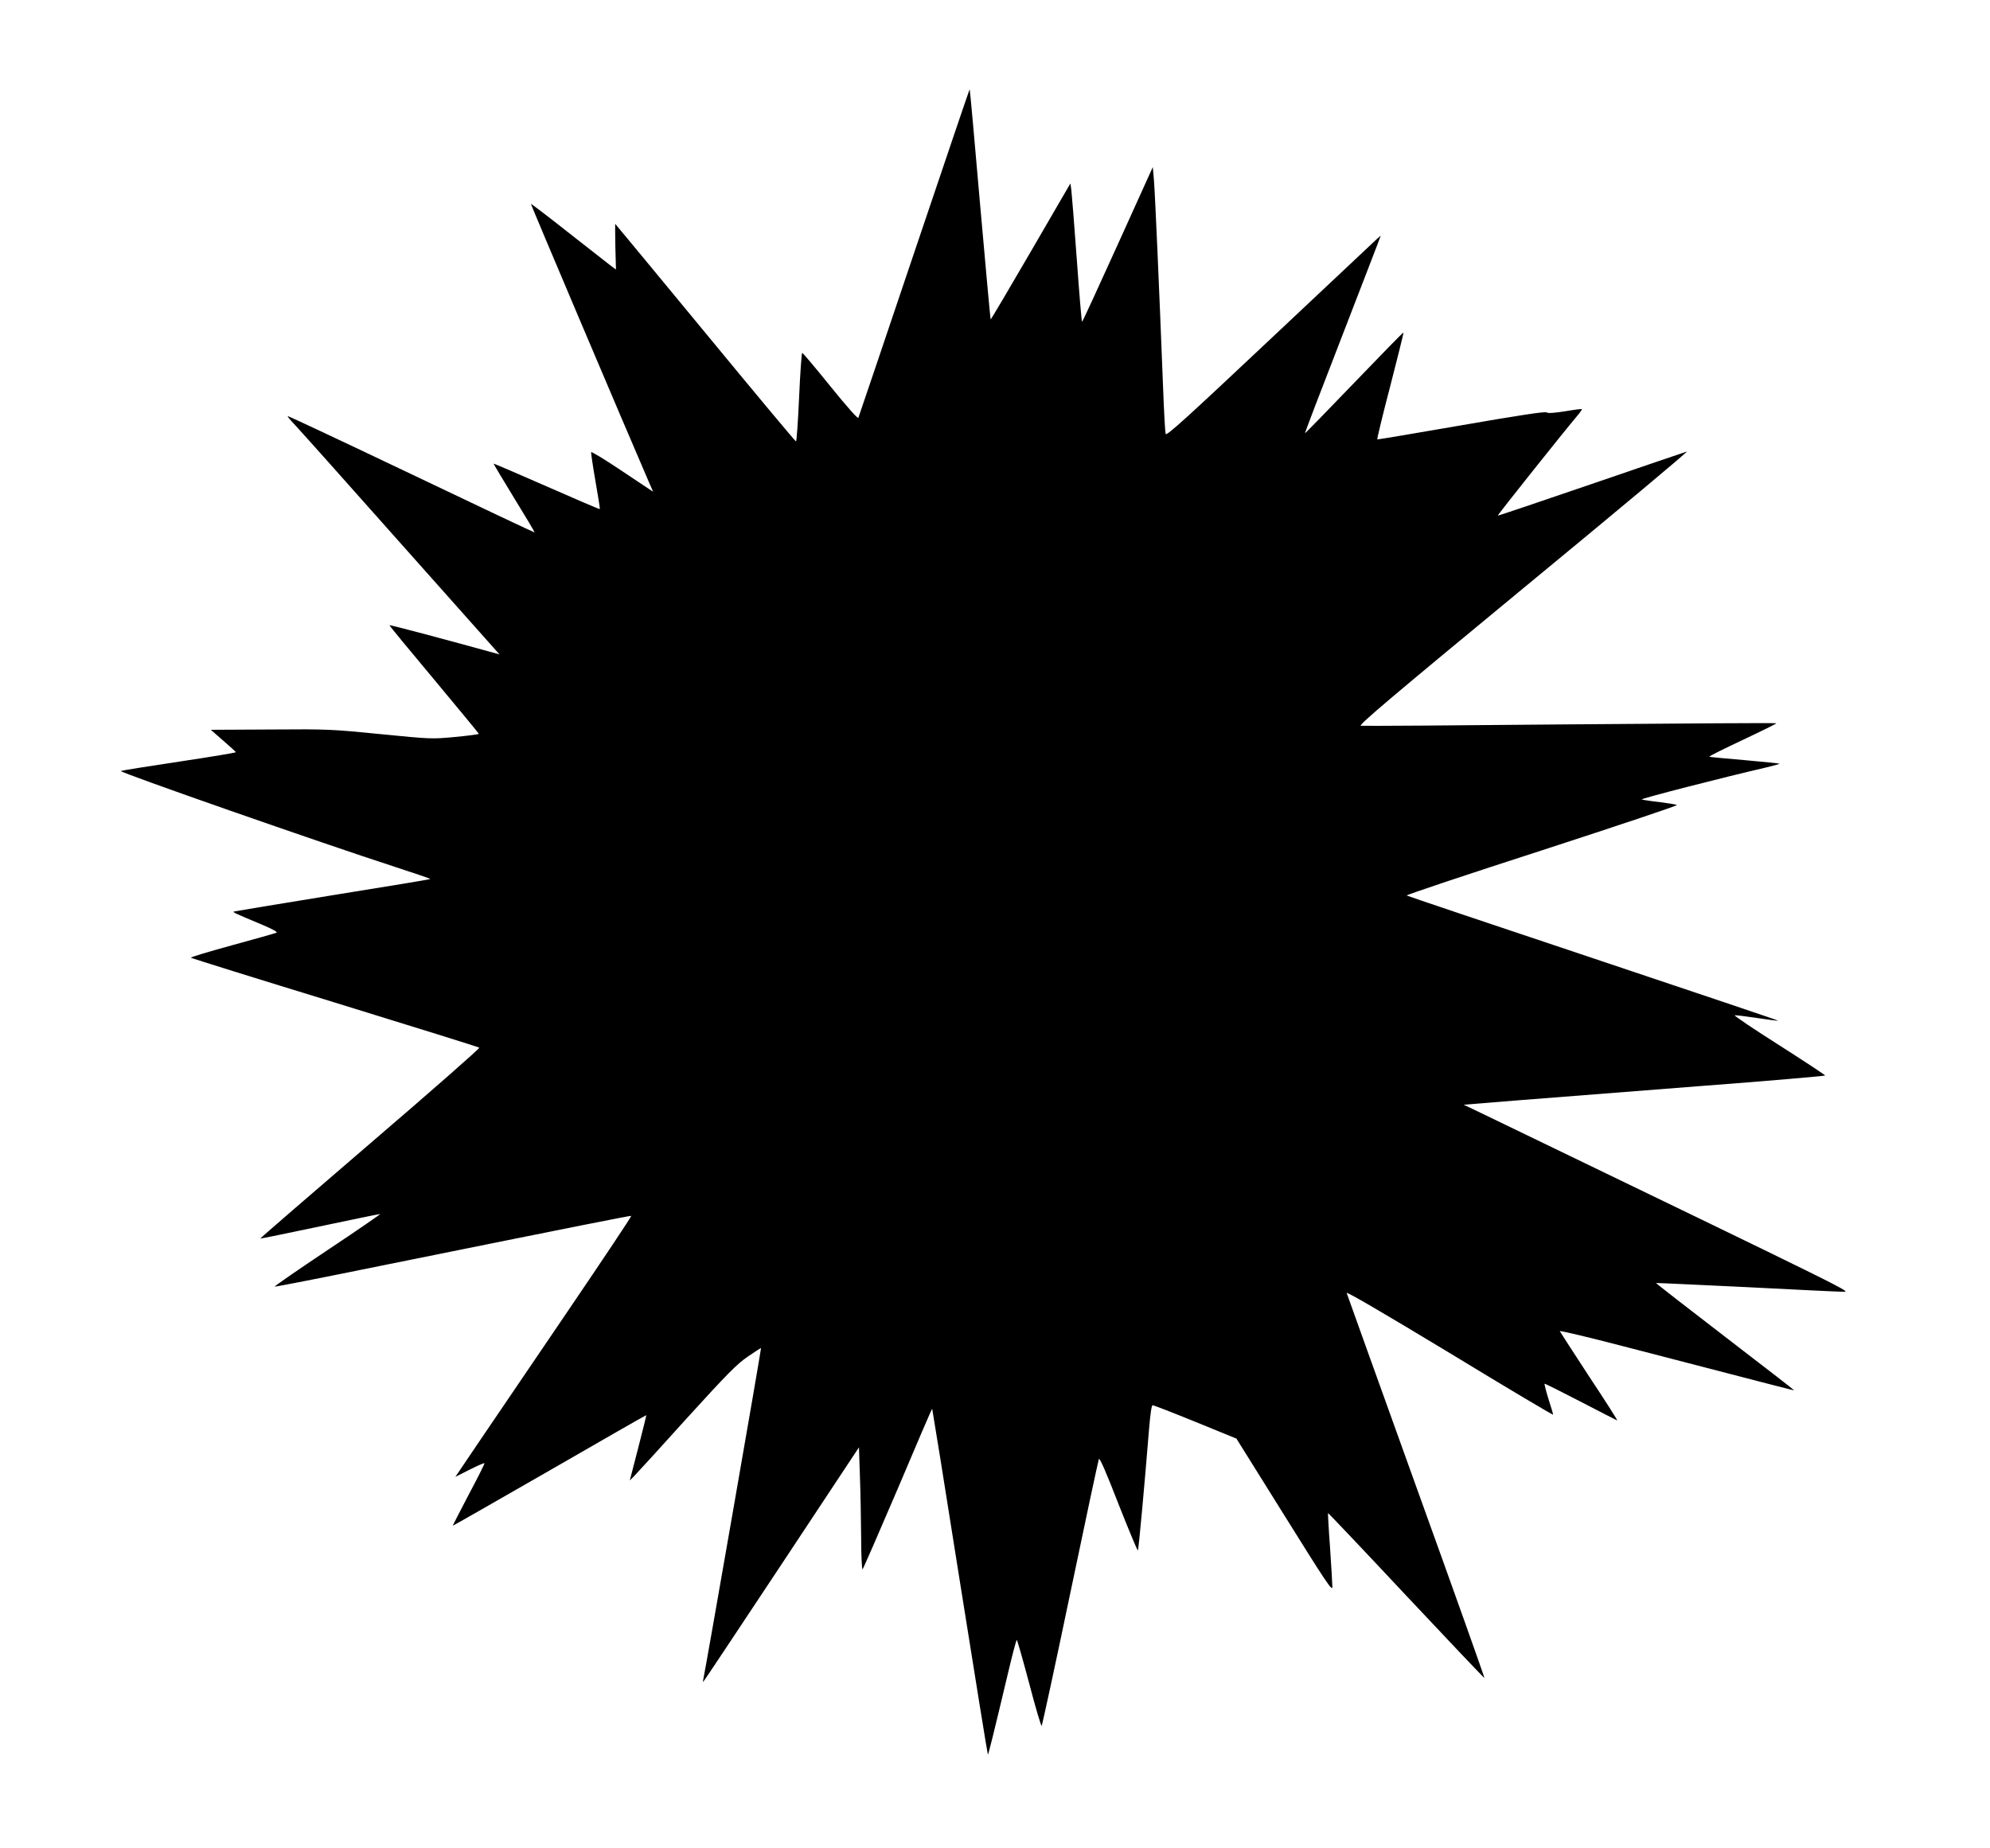 <?xml version="1.0" standalone="no"?>
<!DOCTYPE svg PUBLIC "-//W3C//DTD SVG 20010904//EN"
 "http://www.w3.org/TR/2001/REC-SVG-20010904/DTD/svg10.dtd">
<svg version="1.0" xmlns="http://www.w3.org/2000/svg"
 width="1280pt" height="1189pt" viewBox="0 0 1280 1189"
 preserveAspectRatio="xMidYMid meet">
<g transform="translate(0,1189) scale(0.1,-0.1)"
fill="#000000" stroke="none">
<path d="M5881 10267 c-195 -579 -357 -1058 -360 -1065 -4 -7 -73 71 -180 203
-95 118 -177 215 -181 215 -4 0 -13 -128 -20 -285 -7 -157 -16 -285 -20 -285
-4 0 -267 315 -584 700 -318 385 -578 700 -579 700 -1 0 0 -66 1 -147 l4 -147
-39 29 c-21 16 -143 112 -272 213 -128 101 -234 182 -236 180 -2 -2 602 -1427
760 -1792 l26 -59 -28 18 c-15 10 -104 69 -198 132 -93 62 -171 109 -173 104
-1 -4 11 -88 28 -186 17 -97 30 -178 28 -180 -2 -2 -156 64 -342 146 -187 82
-340 148 -341 146 -1 -1 58 -100 132 -221 74 -120 133 -219 131 -221 -2 -1
-358 167 -793 375 -434 207 -792 375 -794 373 -3 -2 16 -25 41 -51 25 -26 321
-357 658 -737 337 -379 624 -702 638 -717 l25 -28 -69 19 c-289 80 -636 172
-639 169 -2 -2 127 -158 286 -348 158 -190 288 -347 289 -351 0 -3 -68 -12
-152 -20 -151 -14 -154 -14 -478 18 -312 31 -340 33 -710 30 l-384 -2 79 -69
c44 -38 81 -72 82 -75 2 -3 -160 -30 -360 -60 -199 -30 -370 -57 -380 -61 -18
-6 1307 -469 1761 -616 129 -42 232 -77 230 -79 -1 -2 -284 -49 -628 -104
-344 -56 -629 -103 -635 -105 -10 -4 0 -9 179 -84 67 -28 103 -48 95 -52 -8
-4 -136 -40 -286 -81 -150 -41 -269 -77 -265 -80 4 -4 421 -134 927 -289 506
-156 924 -286 928 -290 4 -4 -311 -281 -702 -616 -390 -335 -708 -610 -707
-612 2 -1 174 34 382 78 208 44 383 80 389 80 5 0 -147 -105 -338 -232 -192
-128 -345 -234 -340 -235 5 -2 310 58 678 133 1315 266 1609 324 1615 322 4
-2 -180 -277 -408 -613 -228 -335 -484 -713 -569 -838 l-154 -228 91 46 c51
26 94 44 96 42 3 -2 -43 -93 -101 -202 -57 -110 -104 -199 -102 -200 1 -1 281
159 622 355 341 197 621 357 622 356 1 -1 -22 -96 -52 -211 l-54 -209 27 27
c15 15 167 181 337 370 265 291 323 350 394 399 47 32 85 57 86 55 3 -2 -361
-2089 -370 -2124 -3 -13 -4 -23 -2 -23 2 0 228 340 503 755 l499 754 6 -182
c4 -100 7 -278 8 -395 0 -117 5 -211 9 -208 4 3 106 237 227 520 120 284 219
515 221 513 1 -1 82 -501 178 -1111 97 -610 178 -1111 180 -1113 3 -4 33 117
137 554 24 101 46 183 49 183 3 0 39 -126 80 -280 40 -154 77 -277 80 -273 4
5 87 388 184 853 97 465 180 853 184 863 5 12 44 -77 126 -288 66 -167 122
-302 125 -299 5 4 43 422 72 782 8 96 16 152 23 152 6 0 130 -48 275 -107
l264 -108 309 -495 c268 -430 308 -490 308 -459 0 20 -7 134 -15 254 -9 120
-14 219 -13 221 2 1 228 -237 503 -531 275 -293 501 -531 503 -530 2 2 -195
556 -439 1232 -243 675 -444 1236 -447 1245 -2 11 260 -143 662 -386 366 -223
666 -401 666 -397 0 4 -13 49 -30 101 -16 52 -27 96 -25 98 2 2 106 -50 231
-115 126 -65 232 -120 236 -121 5 -2 -75 124 -178 279 -102 156 -188 289 -191
295 -2 6 182 -38 409 -97 982 -255 1098 -285 1098 -283 0 2 -200 157 -445 345
-245 188 -444 343 -443 345 2 1 260 -11 573 -26 314 -16 595 -30 625 -30 58 0
160 -50 -2320 1148 l-115 55 345 28 c190 15 713 56 1163 91 449 34 817 66 817
69 0 3 -133 91 -296 195 -163 103 -291 190 -286 192 6 2 70 -6 143 -17 73 -11
134 -19 136 -17 2 1 -534 182 -1189 401 -656 219 -1196 401 -1200 404 -4 4
388 135 871 291 483 157 874 288 867 291 -6 4 -56 12 -111 19 -55 6 -107 14
-115 17 -13 4 516 140 797 205 51 12 91 23 89 25 -2 2 -104 12 -226 23 -121
10 -223 20 -226 22 -2 3 95 51 216 108 121 57 218 105 216 107 -2 3 -600 -1
-1328 -7 -727 -7 -1333 -11 -1345 -9 -18 3 207 193 1049 888 590 486 1061 880
1048 876 -14 -4 -292 -99 -619 -211 -327 -112 -596 -203 -597 -201 -3 3 424
539 507 637 21 24 36 46 34 48 -2 2 -51 -4 -109 -14 -70 -11 -110 -14 -118 -7
-9 7 -185 -20 -548 -83 -294 -51 -538 -92 -541 -91 -3 1 34 155 83 342 48 187
87 342 85 345 -1 4 -143 -142 -316 -322 -173 -180 -316 -327 -317 -325 -2 1
98 263 222 582 123 319 234 605 245 635 l20 54 -22 -19 c-12 -11 -321 -302
-688 -647 -528 -497 -667 -624 -673 -610 -4 9 -11 145 -17 302 -24 619 -52
1259 -59 1335 l-7 80 -225 -497 c-124 -274 -227 -498 -230 -498 -3 0 -18 181
-34 403 -16 221 -32 421 -35 445 l-6 42 -255 -439 c-140 -241 -256 -437 -258
-436 -2 2 -32 335 -68 741 -35 405 -65 739 -67 740 -1 1 -161 -471 -356 -1049z"/>
</g>
</svg>
